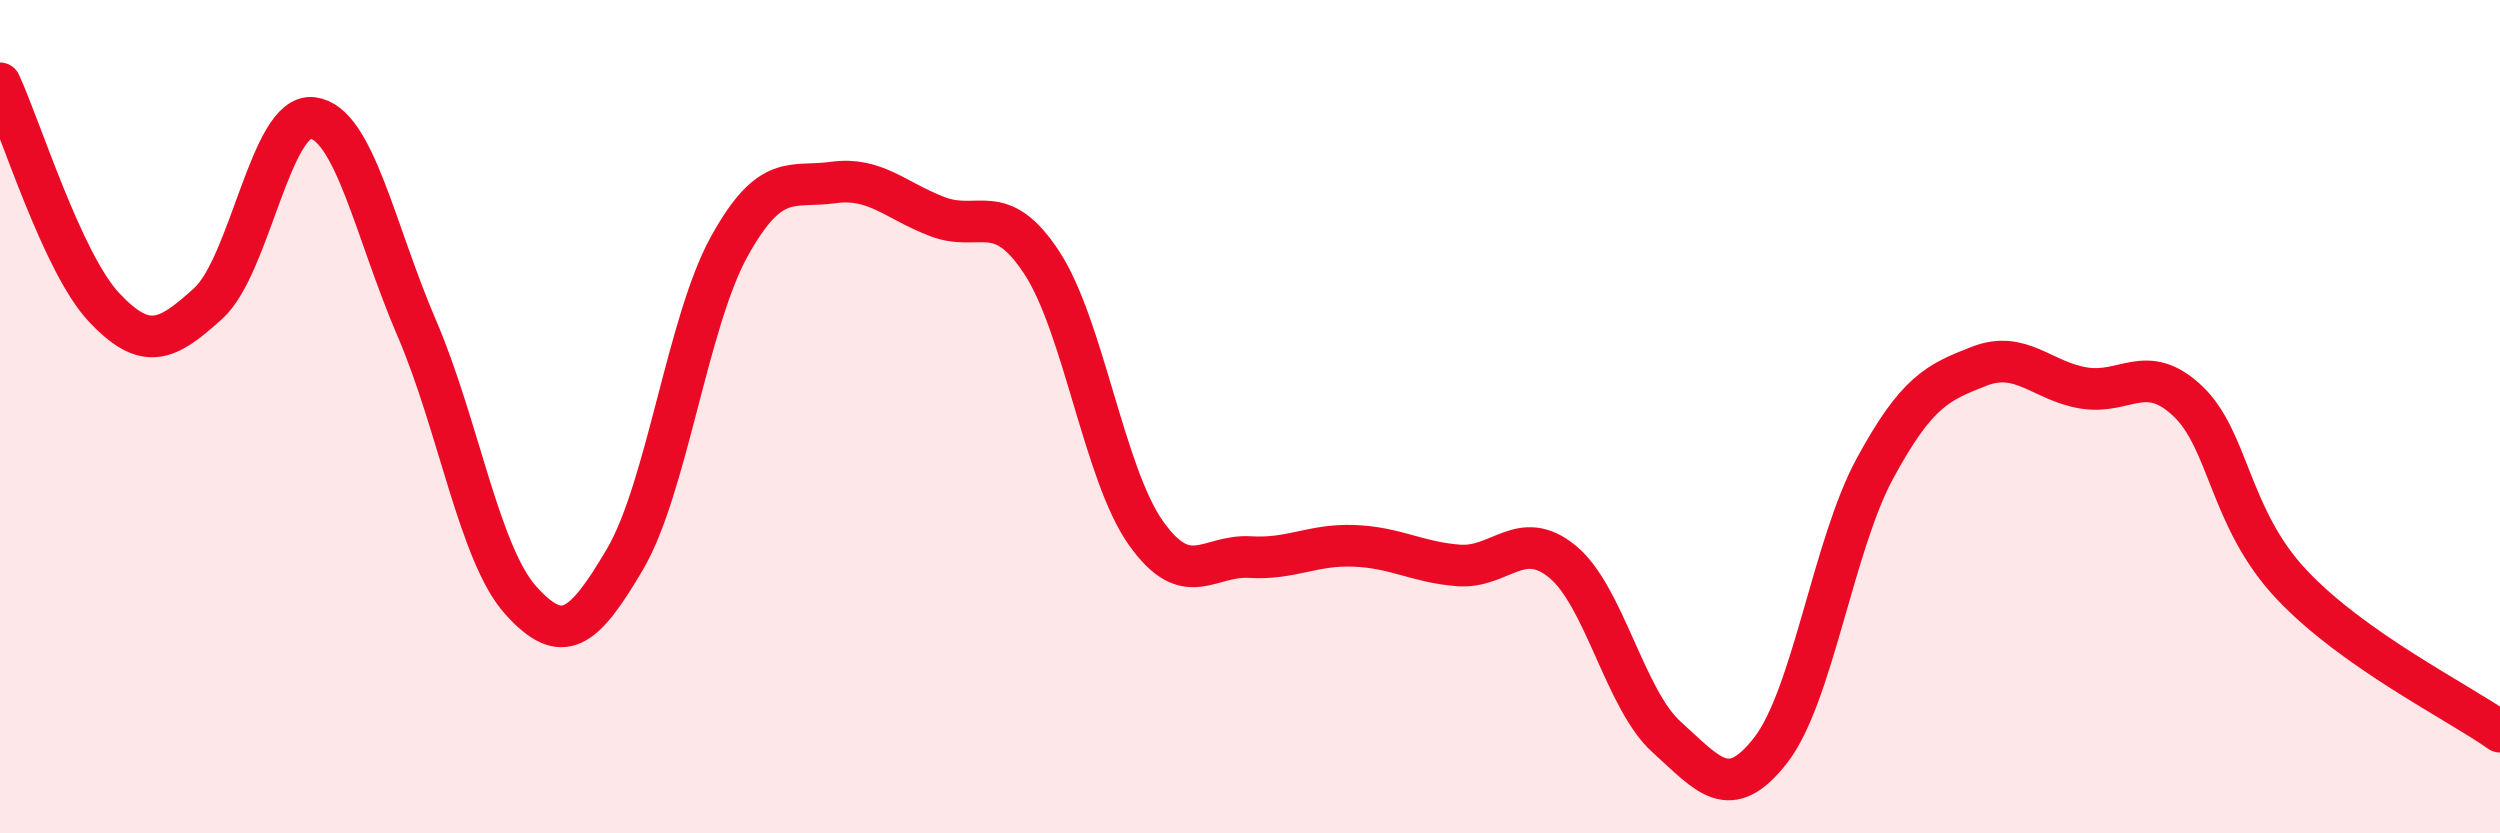 
    <svg width="60" height="20" viewBox="0 0 60 20" xmlns="http://www.w3.org/2000/svg">
      <path
        d="M 0,2 C 0.5,3.08 1.5,6.32 2.5,7.38 C 3.5,8.44 4,8.19 5,7.28 C 6,6.37 6.5,2.71 7.5,2.83 C 8.5,2.95 9,5.55 10,7.87 C 11,10.19 11.5,13.3 12.5,14.41 C 13.5,15.52 14,15.12 15,13.42 C 16,11.72 16.5,7.73 17.5,5.92 C 18.5,4.11 19,4.52 20,4.38 C 21,4.24 21.5,4.82 22.5,5.2 C 23.5,5.58 24,4.78 25,6.3 C 26,7.82 26.5,11.38 27.5,12.79 C 28.5,14.2 29,13.31 30,13.37 C 31,13.43 31.5,13.06 32.5,13.1 C 33.5,13.14 34,13.49 35,13.57 C 36,13.65 36.5,12.66 37.5,13.48 C 38.5,14.3 39,16.79 40,17.69 C 41,18.59 41.5,19.29 42.5,18 C 43.5,16.71 44,13.08 45,11.24 C 46,9.4 46.5,9.18 47.5,8.79 C 48.5,8.4 49,9.14 50,9.31 C 51,9.48 51.5,8.68 52.5,9.62 C 53.5,10.56 53.5,12.44 55,14.03 C 56.5,15.62 59,16.85 60,17.56L60 20L0 20Z"
        fill="#EB0A25"
        opacity="0.1"
        stroke-linecap="round"
        stroke-linejoin="round"
      />
      <path
        d="M 0,2 C 0.5,3.08 1.5,6.32 2.5,7.38 C 3.5,8.44 4,8.19 5,7.28 C 6,6.37 6.5,2.71 7.5,2.83 C 8.5,2.95 9,5.55 10,7.87 C 11,10.19 11.5,13.3 12.5,14.41 C 13.5,15.52 14,15.12 15,13.42 C 16,11.72 16.5,7.73 17.5,5.92 C 18.5,4.11 19,4.52 20,4.38 C 21,4.24 21.5,4.82 22.5,5.2 C 23.5,5.58 24,4.78 25,6.3 C 26,7.82 26.5,11.38 27.5,12.79 C 28.5,14.2 29,13.31 30,13.37 C 31,13.43 31.5,13.06 32.5,13.1 C 33.5,13.14 34,13.49 35,13.57 C 36,13.65 36.5,12.66 37.5,13.48 C 38.5,14.3 39,16.79 40,17.69 C 41,18.59 41.5,19.29 42.5,18 C 43.5,16.71 44,13.08 45,11.24 C 46,9.4 46.5,9.18 47.5,8.79 C 48.5,8.4 49,9.14 50,9.31 C 51,9.48 51.5,8.68 52.5,9.62 C 53.5,10.56 53.5,12.44 55,14.03 C 56.5,15.62 59,16.85 60,17.56"
        stroke="#EB0A25"
        stroke-width="1"
        fill="none"
        stroke-linecap="round"
        stroke-linejoin="round"
      />
    </svg>
  